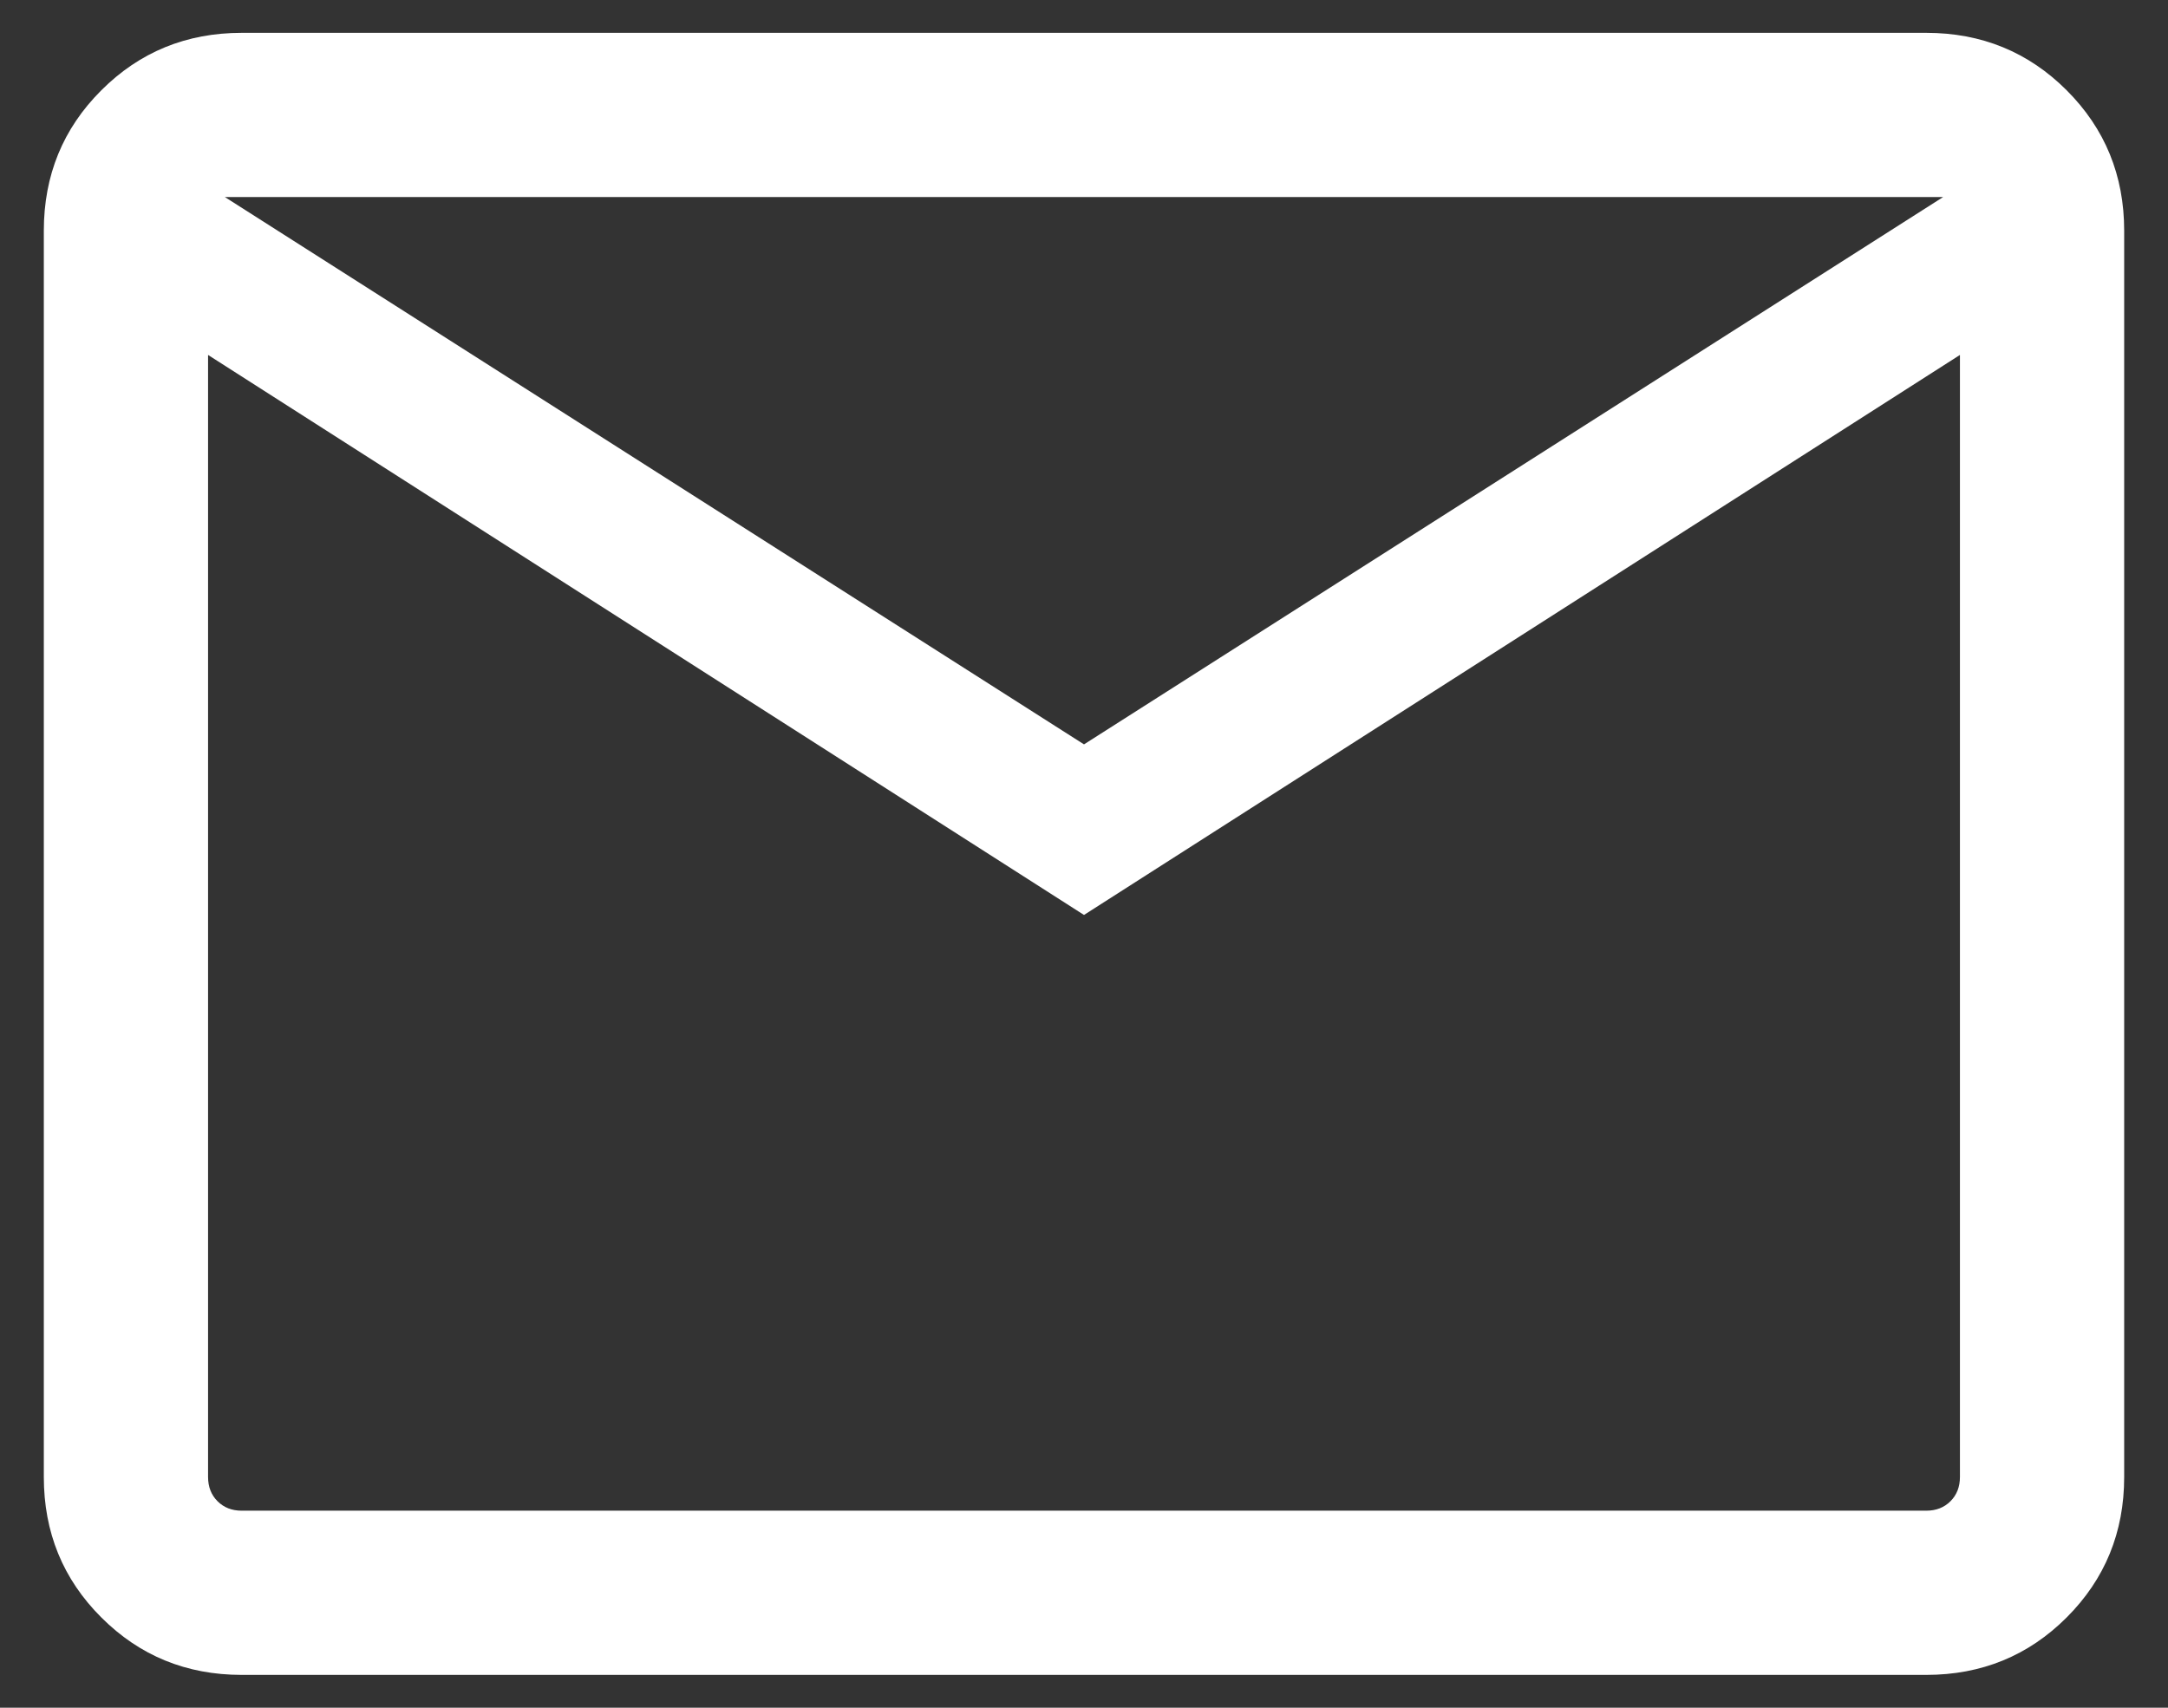 <svg xmlns="http://www.w3.org/2000/svg" fill="none" viewBox="0 0 33 26" height="26" width="33">
<rect x="0" y="0" width="33" height="26" fill="#333333" stroke="none"/>
<path fill="white" d="M3.679 25.5C2.837 25.5 2.125 25.208 1.542 24.625C0.958 24.042 0.667 23.329 0.667 22.487V3.513C0.667 2.671 0.958 1.958 1.542 1.375C2.125 0.792 2.837 0.5 3.679 0.5H29.32C30.162 0.5 30.875 0.792 31.458 1.375C32.041 1.958 32.333 2.671 32.333 3.513V22.487C32.333 23.329 32.041 24.042 31.458 24.625C30.875 25.208 30.162 25.5 29.32 25.5H3.679ZM16.5 13.93L3.167 5.404V22.487C3.167 22.637 3.215 22.76 3.311 22.856C3.407 22.952 3.53 23 3.679 23H29.32C29.47 23 29.593 22.952 29.689 22.856C29.785 22.76 29.833 22.637 29.833 22.487V5.404L16.5 13.93ZM16.5 11.333L29.577 3H3.423L16.5 11.333ZM3.167 5.404V3V22.487C3.167 22.637 3.215 22.76 3.311 22.856C3.407 22.952 3.53 23 3.679 23H3.167V5.404Z"></path>
</svg>
